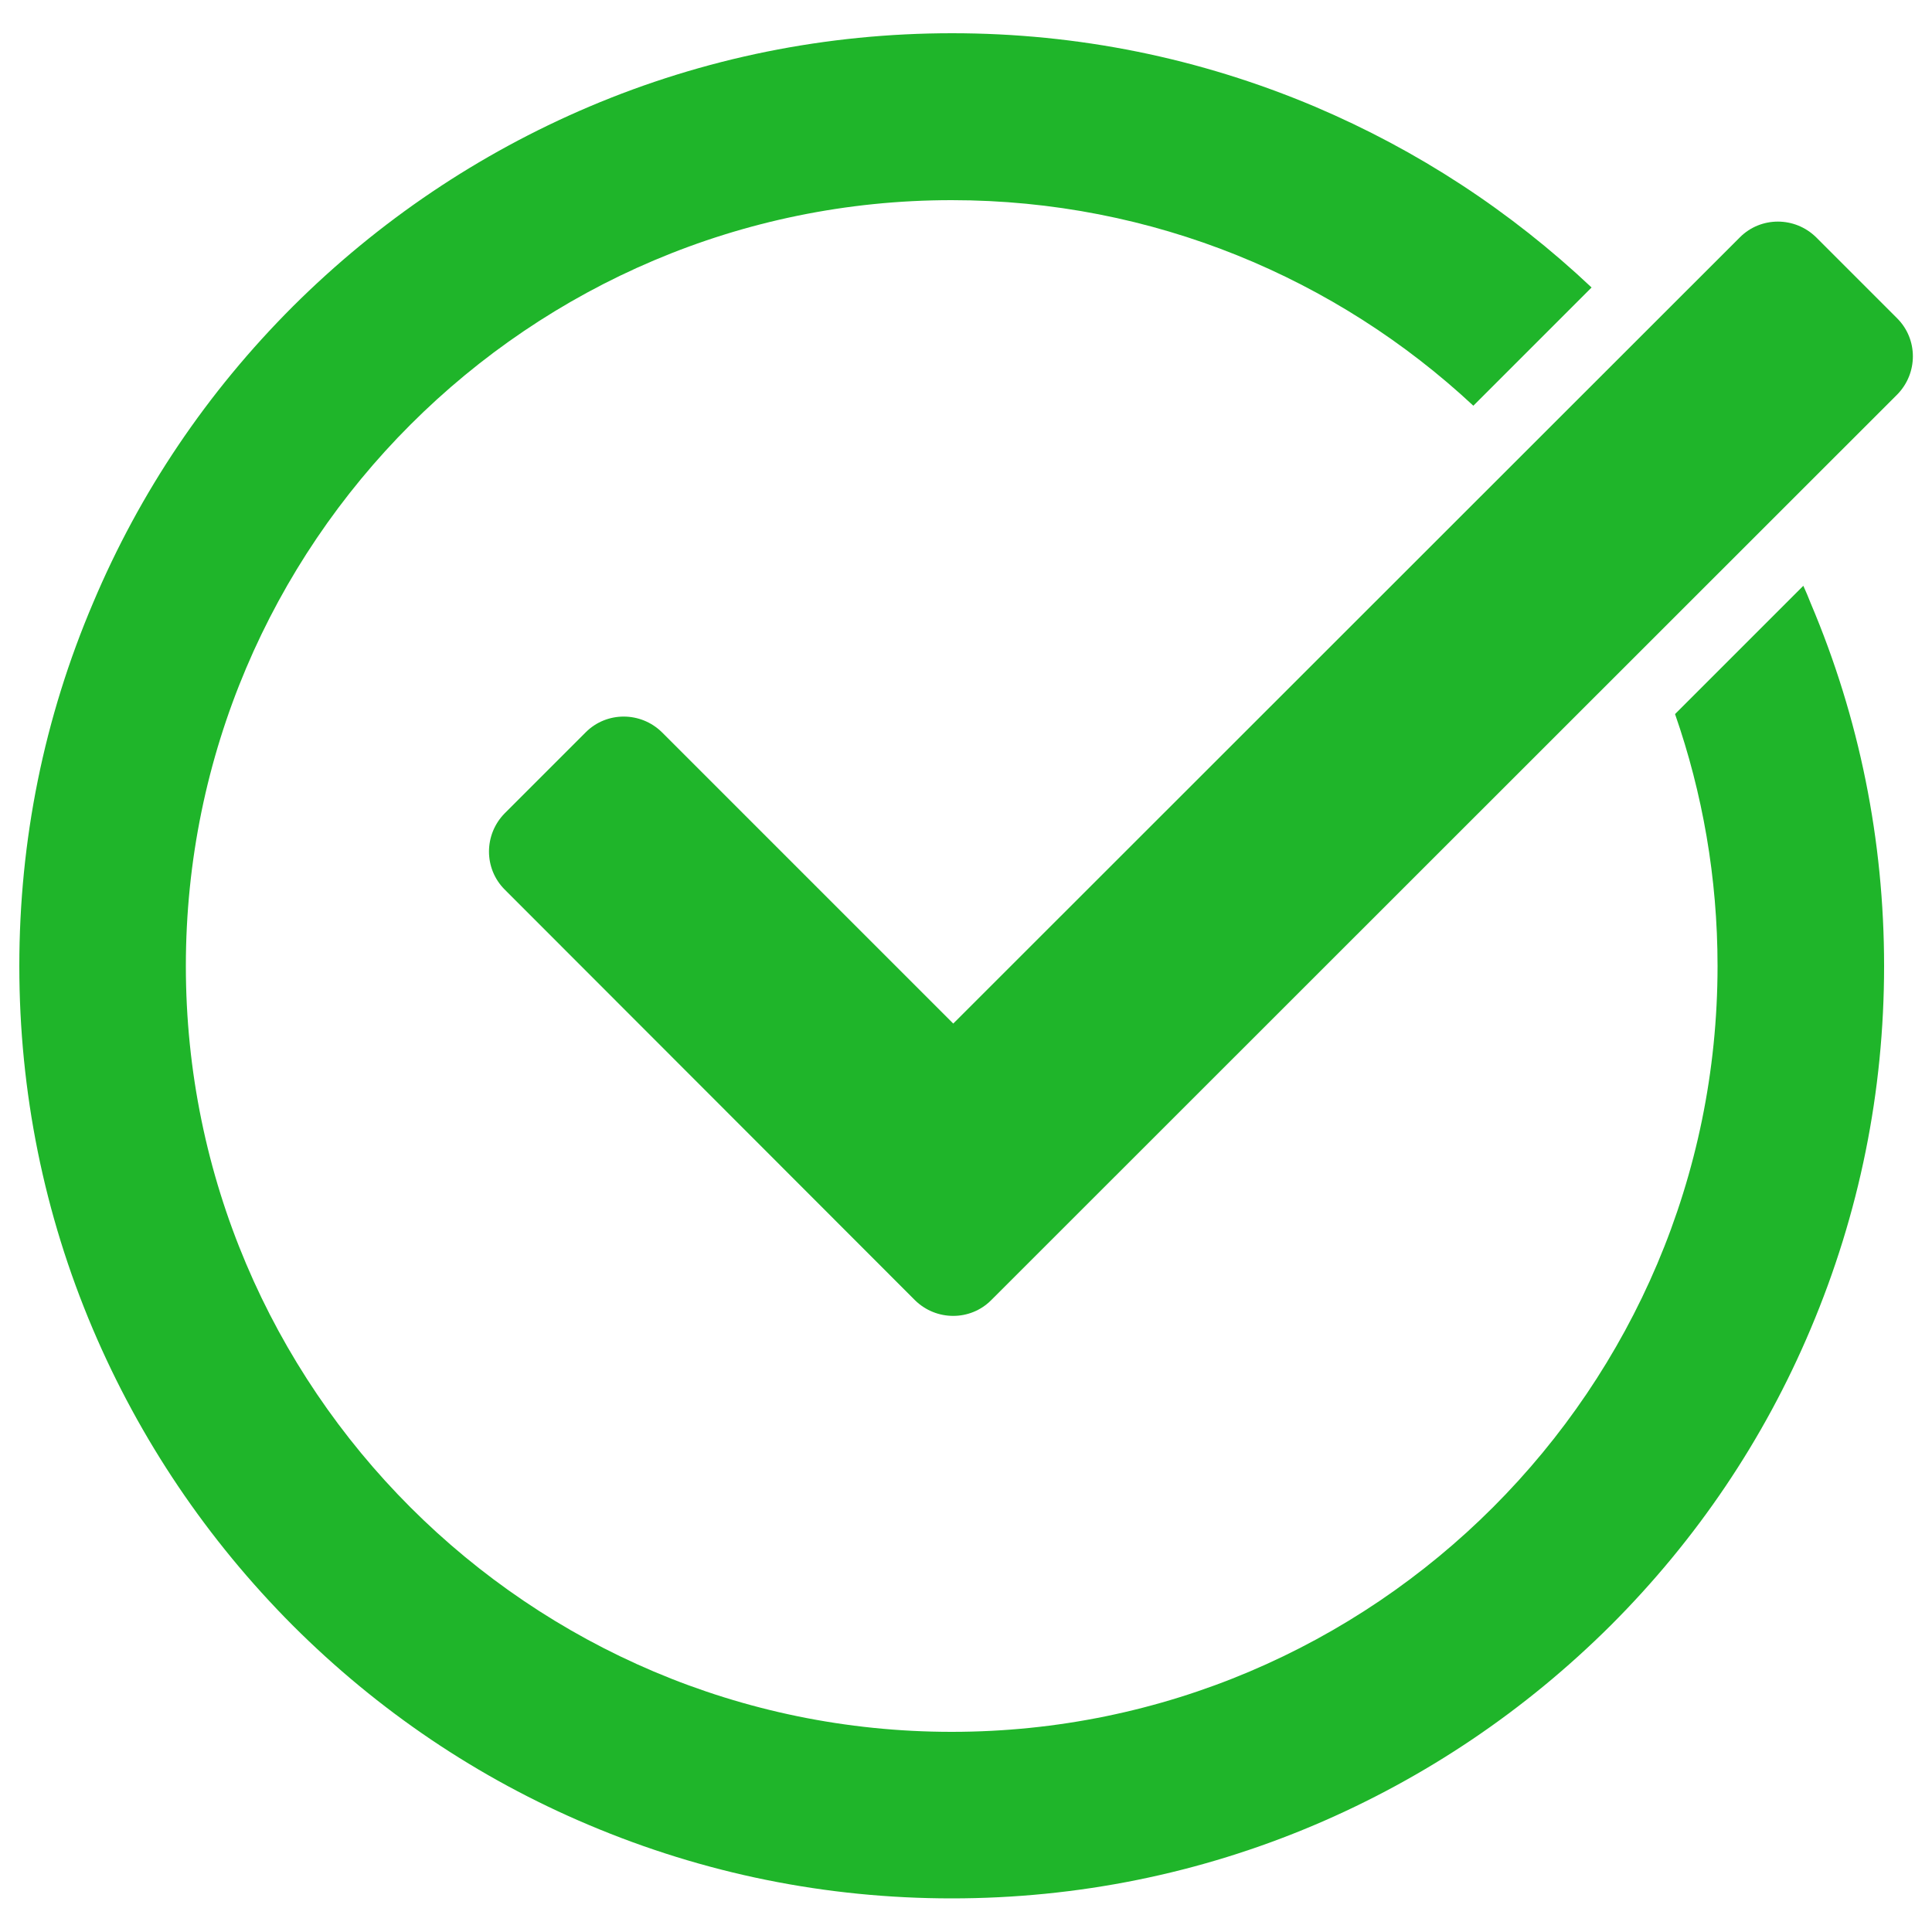 <?xml version="1.0" encoding="utf-8"?>
<!-- Generator: Adobe Illustrator 23.0.6, SVG Export Plug-In . SVG Version: 6.00 Build 0)  -->
<svg version="1.1" id="Layer_1" xmlns="http://www.w3.org/2000/svg" xmlns:xlink="http://www.w3.org/1999/xlink" x="0px" y="0px"
	 viewBox="0 0 500 500" style="enable-background:new 0 0 500 500;" xml:space="preserve">
<style type="text/css">
	.st0{fill:#1FB52A;}
</style>
<g>
	<g>
		<path class="st0" d="M466.7,151.6l-33.2,33.2c7.1,20.4,11,42.3,11,65.2c0,109.3-88.9,198.2-198.2,198.2S48.1,359.3,48.1,250
			S137,51.8,246.3,51.8c52.1,0,99.6,20.2,135,53.2l30.6-30.6c-21-19.8-45-35.5-71.6-46.8c-29.8-12.6-61.4-19-93.9-19
			s-64.2,6.4-93.9,19C123.8,39.8,98,57.2,75.8,79.3c-22.2,22.2-39.6,48-51.7,76.7C11.4,185.8,5,217.4,5,250s6.4,64.2,19,93.9
			c12.2,28.7,29.6,54.5,51.7,76.7c22.2,22.2,48,39.6,76.7,51.7c29.8,12.6,61.4,19,93.9,19s64.2-6.4,93.9-19
			c28.7-12.2,54.5-29.6,76.7-51.7c22.2-22.2,39.6-48,51.7-76.7c12.6-29.8,19-61.4,19-93.9s-6.4-64.2-19-93.9
			C468,154.6,467.4,153.1,466.7,151.6z"/>
	</g>
	<path class="st0" d="M236.8,336.5L130.6,230.2c-5.4-5.4-5.4-14.2,0-19.7l21-21c5.4-5.4,14.2-5.4,19.7,0l75.4,75.4L450.3,61.4
		c5.4-5.4,14.2-5.4,19.7,0l21,21c5.4,5.4,5.4,14.2,0,19.7L256.5,336.5C251.1,341.9,242.3,341.9,236.8,336.5z"/>
</g>
</svg>

